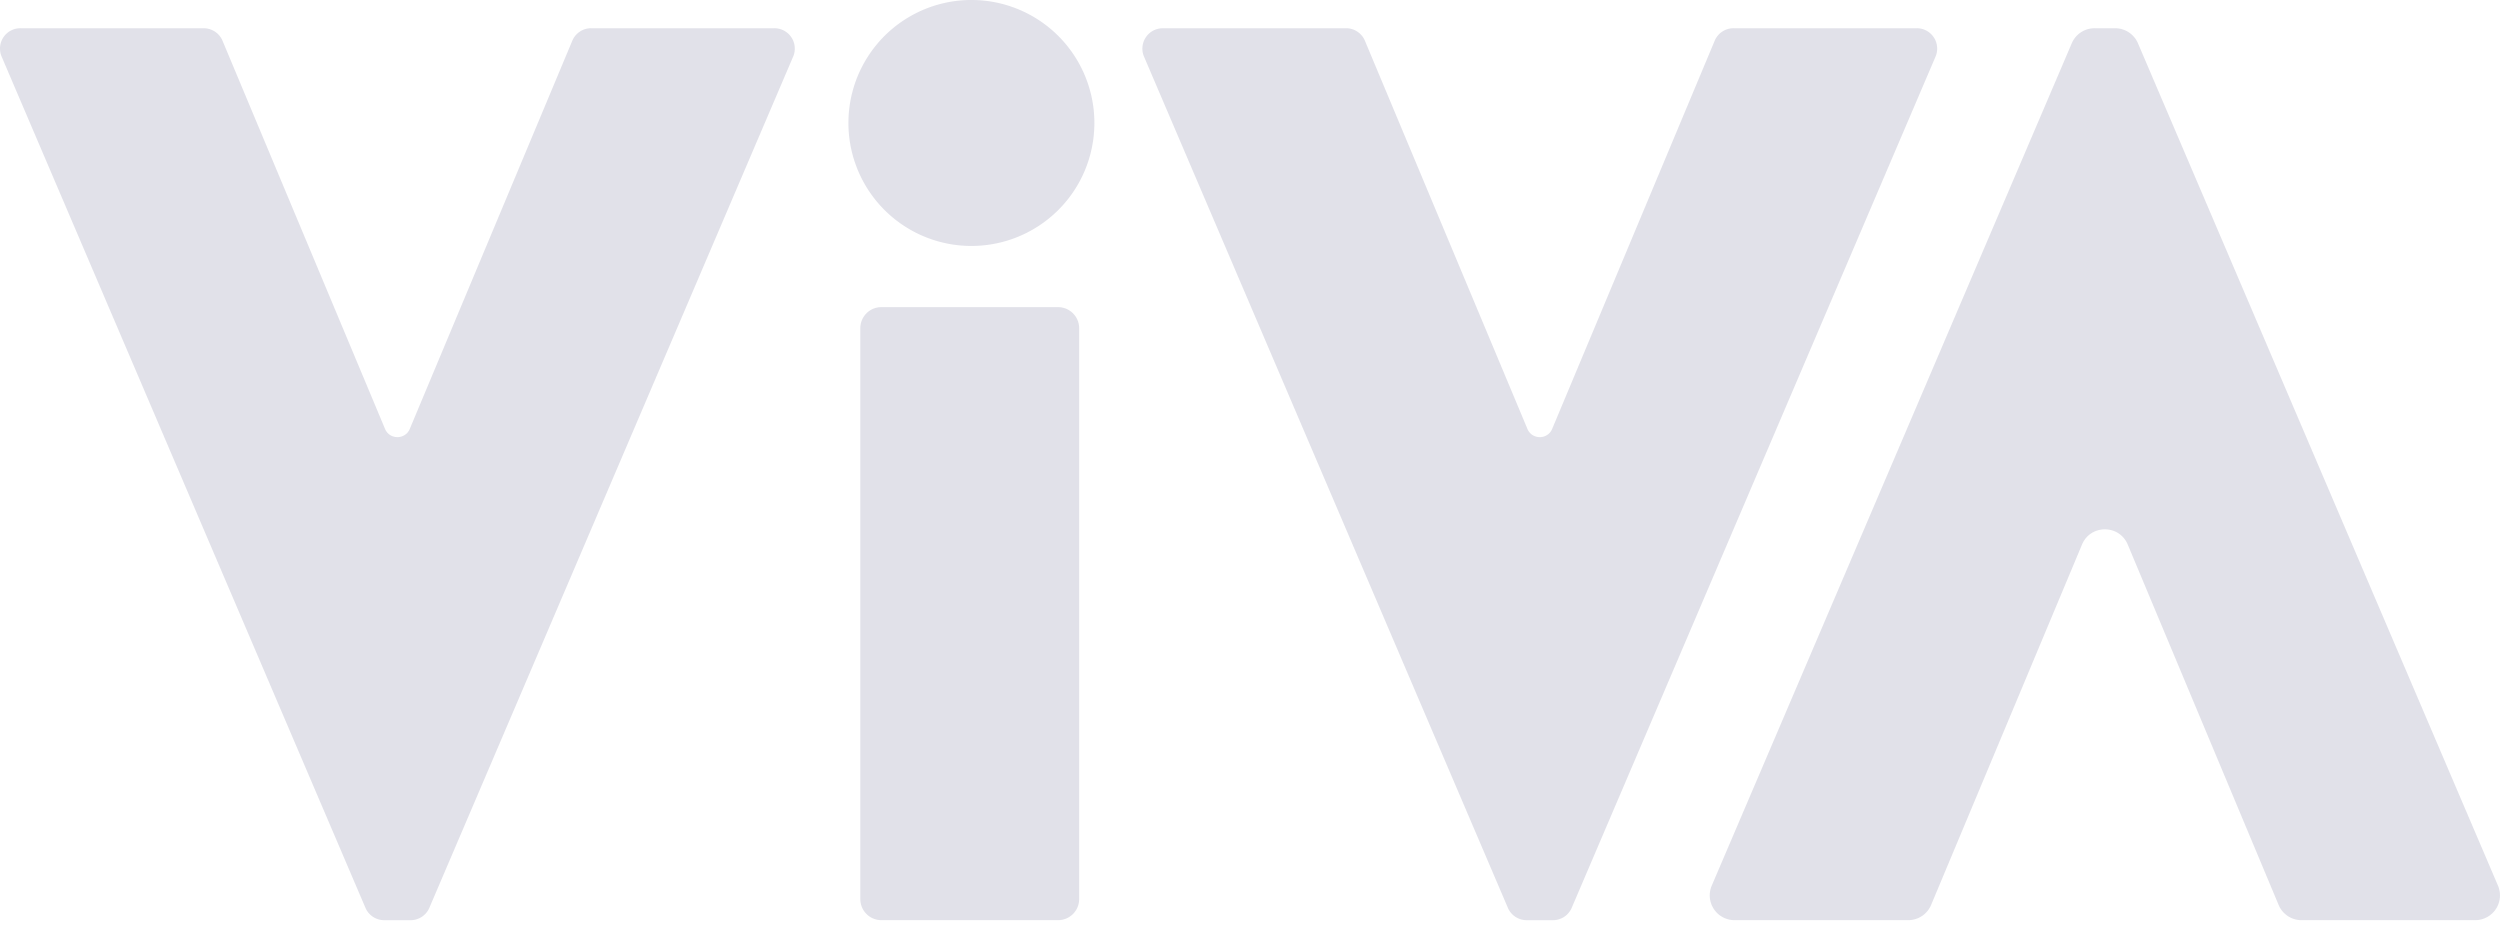 <svg width="109" height="41" xmlns="http://www.w3.org/2000/svg"><path d="M58.69 1.231c.358 0 .681.215.82.546l7.085 16.922c.2.48.88.48 1.08 0L74.76 1.777a.888.888 0 01.82-.546h7.992a.888.888 0 01.817 1.238L68.527 39.58a.888.888 0 01-.817.54H66.56a.888.888 0 01-.817-.54L49.88 2.47a.888.888 0 01.817-1.238zm33.53 0c.433 0 .824.258.995.656l15.697 36.727a1.08 1.08 0 01-.994 1.505h-7.573a1.08 1.08 0 01-.997-.663l-6.579-15.714c-.37-.884-1.623-.884-1.993 0l-6.58 15.714a1.08 1.08 0 01-.997.663h-7.574a1.08 1.08 0 01-.993-1.505L90.329 1.887a1.08 1.08 0 01.994-.656h.898zM46.133 13.392c.507 0 .918.411.918.918V39.2a.918.918 0 01-.918.919h-7.705a.918.918 0 01-.918-.918V14.31c0-.508.411-.919.918-.919zM8.882 1.232c.358 0 .681.214.82.545l7.085 16.922c.2.48.88.48 1.08 0l7.085-16.922a.888.888 0 01.82-.546h7.992a.888.888 0 01.817 1.238L18.72 39.58a.888.888 0 01-.817.54H16.75a.888.888 0 01-.817-.54L.072 2.47A.888.888 0 01.89 1.231zM42.28 0a5.362 5.362 0 110 10.723A5.362 5.362 0 0142.28 0z" fill="#9A9BB6" fill-rule="evenodd" fill-opacity=".298"/></svg>
